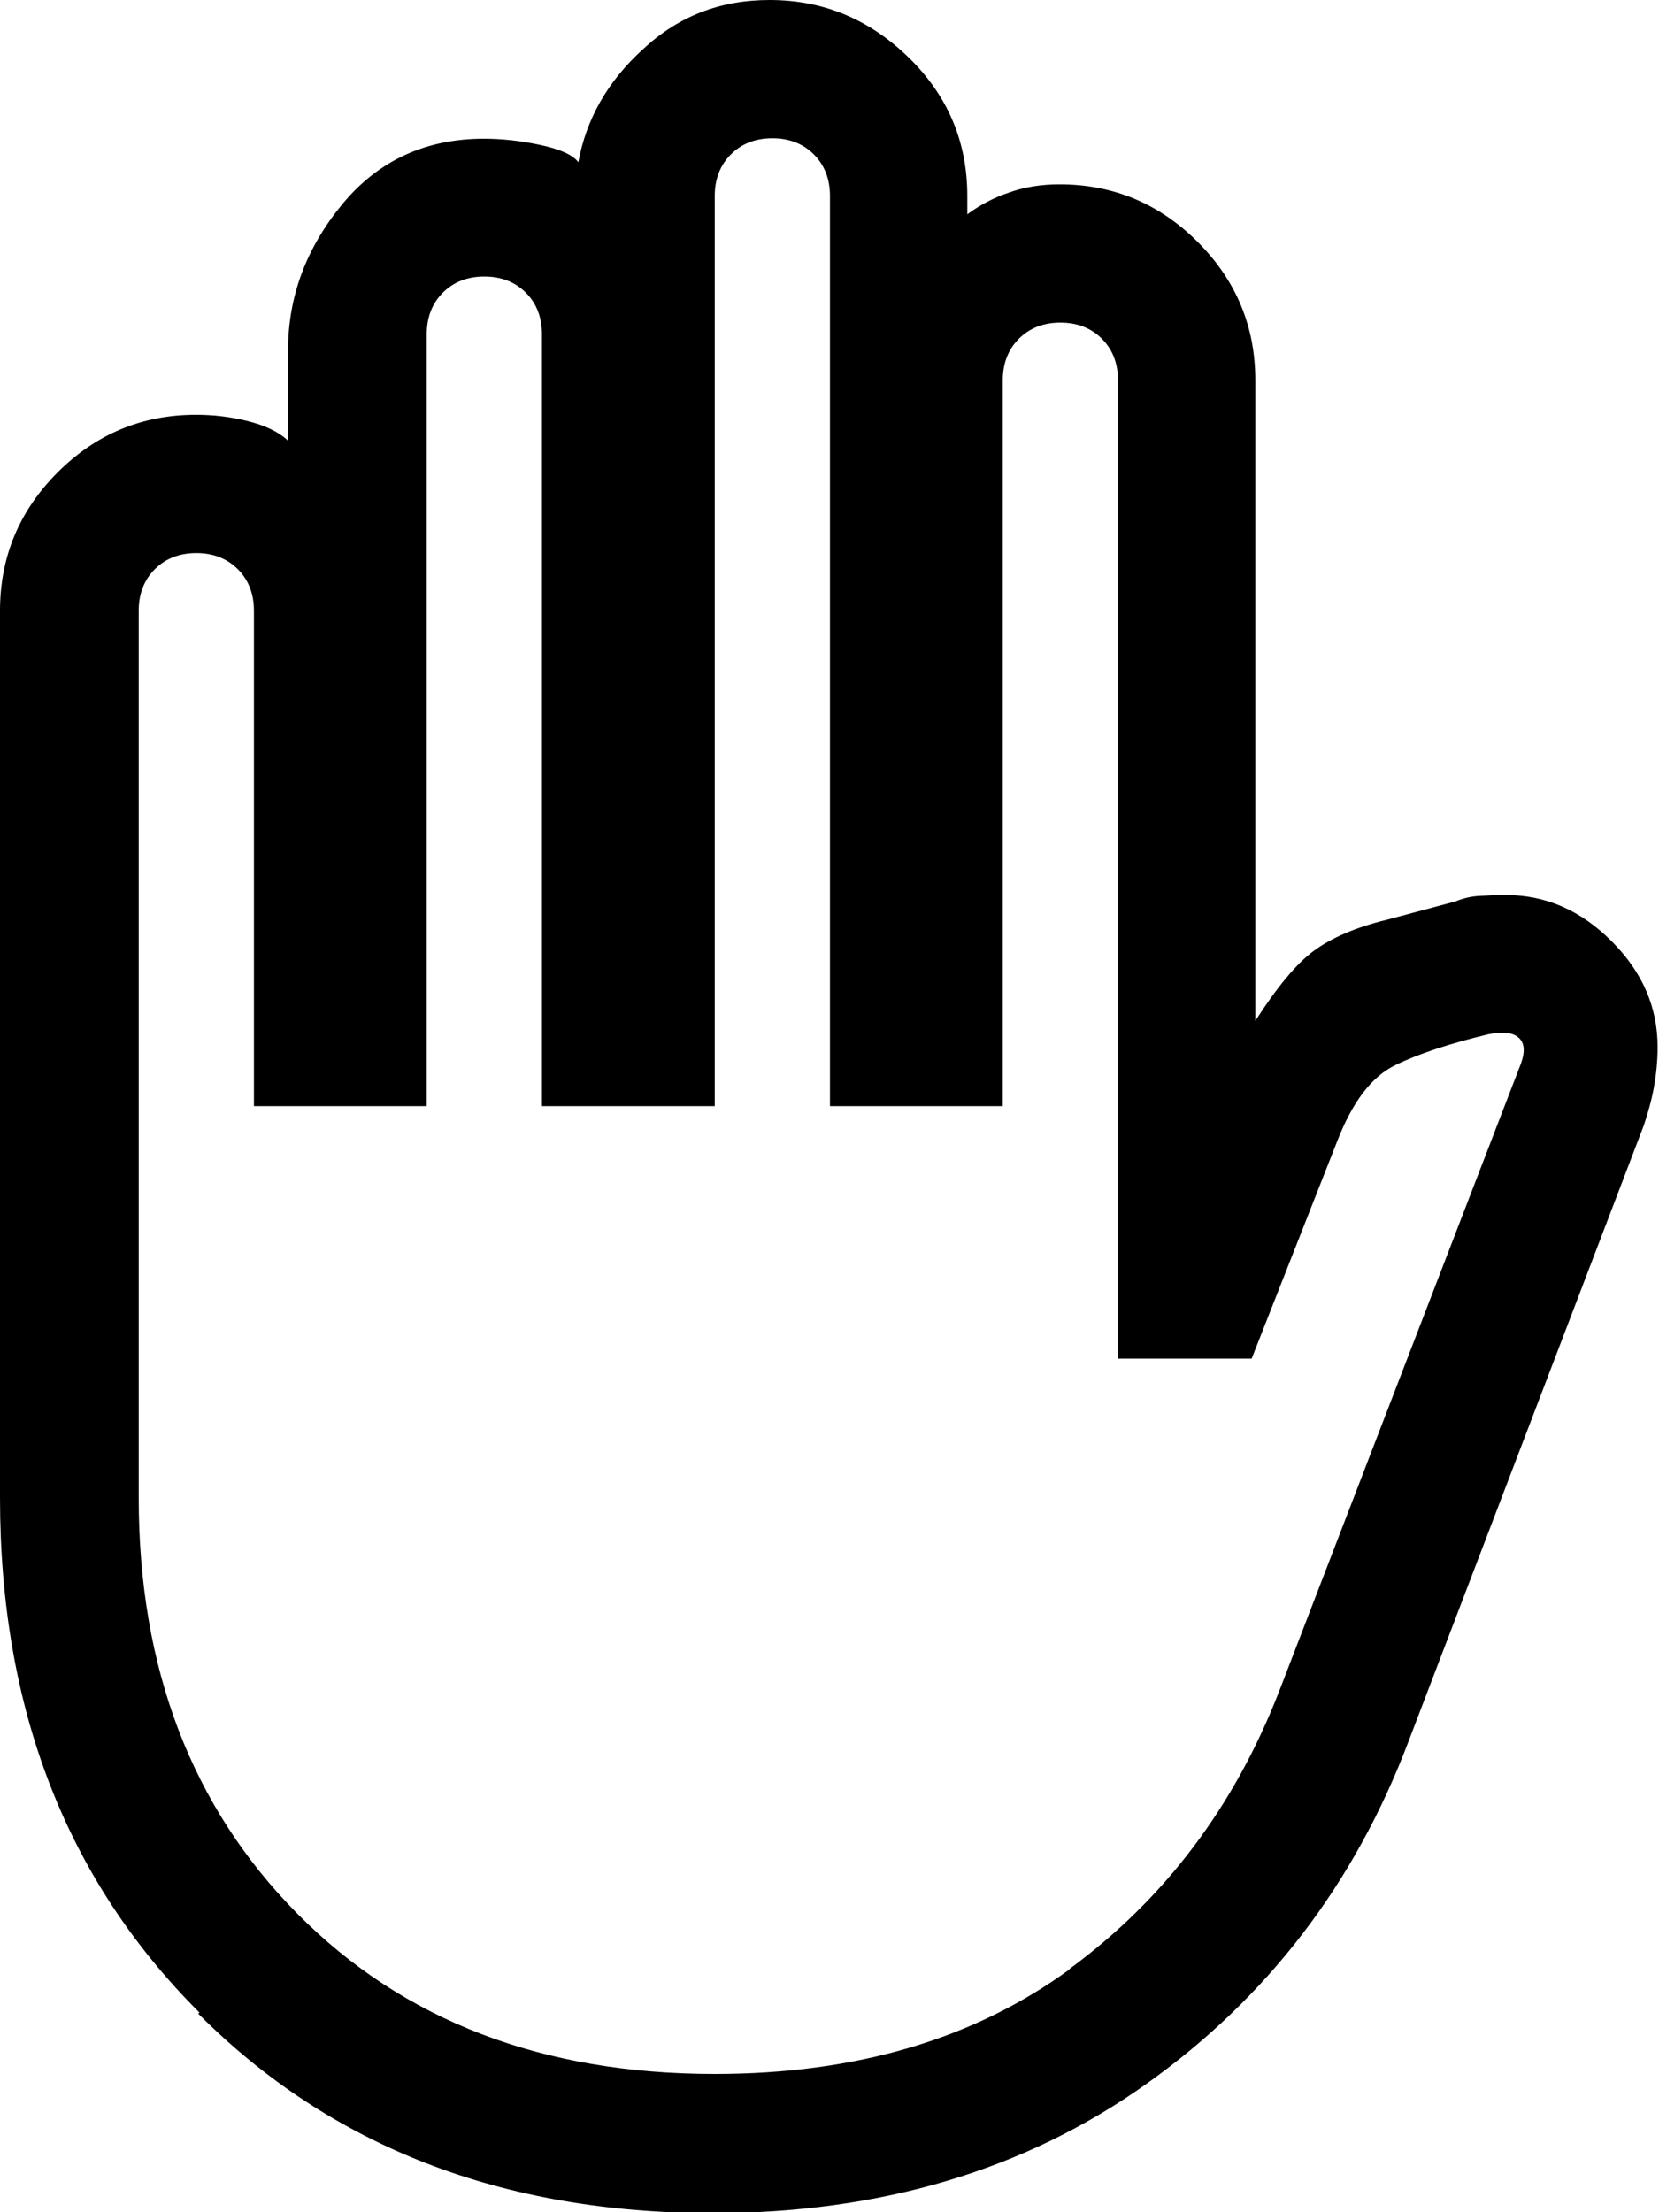 <?xml version="1.0" encoding="UTF-8"?>
<svg id="Layer_2" data-name="Layer 2" xmlns="http://www.w3.org/2000/svg" viewBox="0 0 36 48">
  <g id="Layer_2-2" data-name="Layer 2">
    <path d="m4.33,43.67C1.44,40.79,0,37.07,0,32.5V13.25c0-1.17.42-2.17,1.25-3s1.83-1.25,3-1.25c.37,0,.73.04,1.1.13s.67.22.9.43v-1.95c0-1.17.39-2.22,1.17-3.17.78-.95,1.81-1.43,3.08-1.43.37,0,.77.04,1.2.13s.72.21.85.38c.17-.93.63-1.75,1.4-2.45C14.72.35,15.63,0,16.7,0c1.17,0,2.17.42,3.02,1.25.85.83,1.27,1.83,1.27,3v.4c.27-.2.57-.36.9-.47.33-.12.7-.18,1.1-.18,1.17,0,2.17.42,3,1.25.83.83,1.25,1.83,1.25,3v13.9c.47-.73.89-1.24,1.27-1.52s.91-.51,1.57-.67l1.5-.4c.17-.07.34-.11.52-.12s.38-.02.57-.02c.87,0,1.63.33,2.3,1s1,1.43,1,2.3c0,.3-.03.59-.08.87-.05.28-.13.56-.22.83l-5.1,13.35c-1.17,3.1-3.07,5.58-5.7,7.45-2.63,1.87-5.77,2.8-9.4,2.8-4.57,0-8.29-1.44-11.17-4.33Zm18.88-.95c2.07-1.52,3.58-3.53,4.55-6.03l5.2-13.5c.13-.3.14-.52.02-.65-.12-.13-.34-.17-.68-.1-.83.2-1.51.42-2.02.67-.52.25-.94.81-1.27,1.67l-1.85,4.7h-2.9V8.25c0-.37-.12-.67-.35-.9-.23-.23-.53-.35-.9-.35s-.67.12-.9.35c-.23.23-.35.53-.35.9v15.75h-3.75V4.25c0-.37-.12-.67-.35-.9-.23-.23-.53-.35-.9-.35s-.67.12-.9.35-.35.53-.35.9v19.75h-3.75V7.25c0-.37-.12-.67-.35-.9-.23-.23-.53-.35-.9-.35s-.67.12-.9.35c-.23.23-.35.53-.35.9v16.75h-3.75v-10.75c0-.37-.12-.67-.35-.9-.23-.23-.53-.35-.9-.35s-.67.12-.9.35-.35.53-.35.9v19.25c0,3.7,1.15,6.71,3.45,9.03,2.3,2.32,5.32,3.47,9.05,3.47,3.07,0,5.63-.76,7.7-2.27Z"/>
  </g>
</svg>